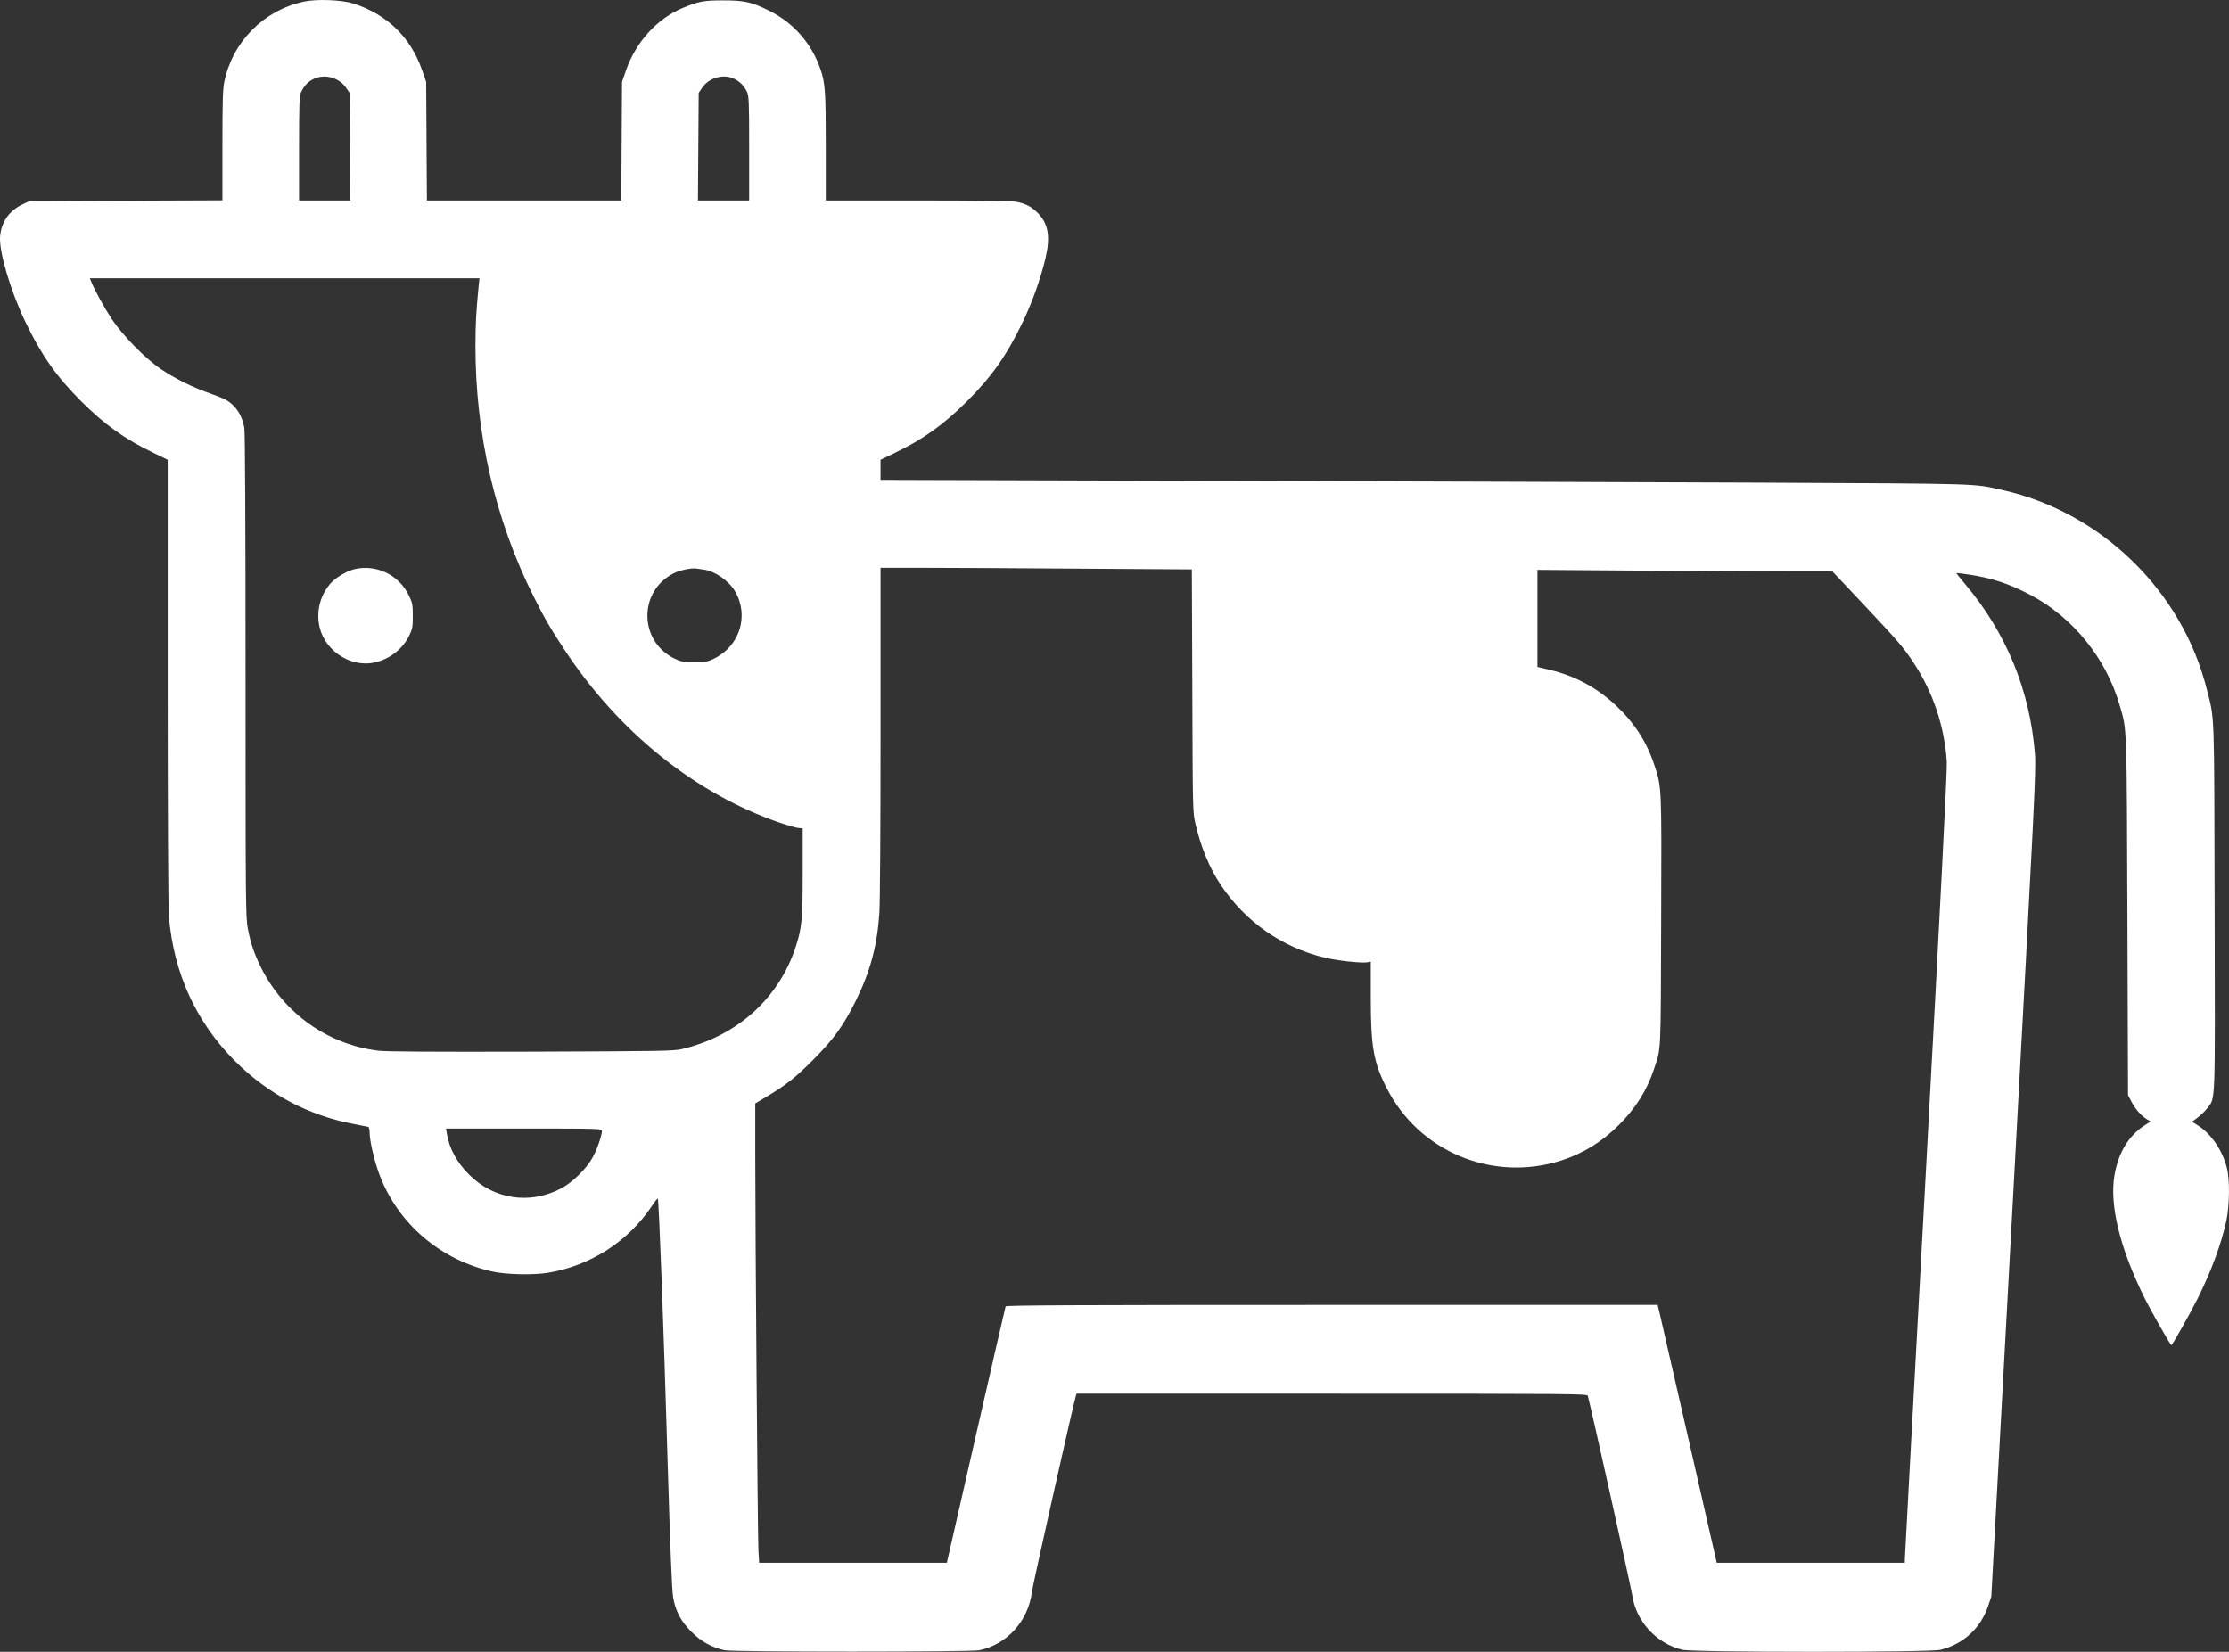 <?xml version="1.0" encoding="UTF-8"?>
<svg id="_レイヤー_2" data-name="レイヤー 2" xmlns="http://www.w3.org/2000/svg" width="1832.343" height="1357.983" viewBox="0 0 1832.343 1357.983">
  <rect x="0" y="0" width="1832.343" height="1357.983" fill="#333333" stroke="none"/>
  <g id="_レイヤー_1-2" data-name="レイヤー 1">
    <g>
      <path d="M249.447,1.395c-33,7.3-58.3,33-65.1,66-1.2,5.9-1.5,16.2-1.5,52.3v45l-79.2.3-79.3.3-5.6,2.6C7.447,173.195.947,182.595.047,194.795c-.8,12.6,8.7,44.6,20.8,69.8,13.3,27.6,25.4,44.8,45.9,65.3,19.2,19.2,36,31.2,59.4,42.4l11.7,5.7v182.1c0,112.8.4,186.6,1,193.7,4.1,46.6,22.3,86.4,54.4,118.6,26.7,26.7,60,44.5,96.8,51.5,6.2,1.2,11.9,2.3,12.6,2.5s1.2,2,1.2,4.5c0,6.9,3.9,23.8,8.1,34.8,15.1,40.3,50.3,70.3,93.1,79.7,11.3,2.5,33.3,2.9,45.3,1,35.2-5.8,66.3-25.9,85.8-55.3,2.2-3.4,4.3-6,4.6-5.7.9.9,4.9,107,8,213.9,2.3,75.4,3.6,108.3,4.6,113.9,2,11.5,6.4,19.7,15.1,28.4,7.8,7.9,17,12.9,27.2,15.1,7.4,1.5,202,1.5,209.4,0,23-4.8,40.5-24.4,43.3-48.4.6-4.9,32.1-145.6,35.6-158.8l1-3.7h209.9c199,0,209.9.1,210.4,1.7,2.3,8.1,35.6,157.6,36.5,163.8,3.1,21.6,19.9,39.9,41.2,45,9.7,2.2,203.5,2.3,212.4,0,18.9-4.8,32.9-17.8,39-36l2.6-7.7,18.5-339.7c17-312.3,18.4-340.7,17.4-352.8-4.1-52.6-23.6-99.9-57.5-140-4-4.8-7.3-8.9-7.1-9,.1-.1,4.6.4,9.9,1.2,19.2,2.9,33.3,7.5,50.6,16.6,35.1,18.4,62.5,52.1,73.7,90.8,6.1,20.9,5.8,13.2,6.4,173.6l.5,147,2.7,5.2c3.4,6.4,7.8,11.5,12.4,14.4l3.5,2.1-4.3,2.7c-13.7,8.8-22.1,22.5-25.4,41.3-4.3,24.4,4.4,60,24.3,100.3,5.4,11,21.6,39.5,22.4,39.5.9,0,15-25.1,21.8-38.6,11.2-22.6,19.1-44,23.4-63.4,2.7-12.6,3-34.5.4-44-3.9-14.7-12.9-27.7-23.9-34.7l-4.6-2.9,4.6-3.5c2.5-1.9,6.1-5.3,7.9-7.7,6.8-8.9,6.4,1.1,6-165.8-.4-165.6.1-152.5-6.4-178.4-20.2-80.9-86.8-145.9-168.4-164-24.1-5.4-14.4-5.1-201.4-6-95.7-.4-297-1.1-447.2-1.5l-273.3-.8v-16.5l11.8-5.7c23.3-11.2,40.1-23.2,59.3-42.4,20.5-20.5,32.6-37.7,45.9-65.3,7.7-16.1,14.4-34.8,18.5-51.8,4.3-18.2,2.5-29-6.4-37.9-5.1-5.1-10-7.6-17.6-9-3.9-.7-31.1-1.1-81.2-1.1h-75.3v-44.3c0-45.4-.5-52.1-4.2-63.1-7.2-21.5-22.2-38.6-42.3-48.6-14.7-7.2-20.2-8.5-38-8.5-15.9,0-19.9.8-33,6.2-21.2,8.8-38.6,28-46.7,51.3l-3.3,9.5-.3,48.7-.3,48.8h-159.8l-.3-48.8-.3-48.7-3.3-9.5c-9.4-27.1-28.6-45.8-56.2-54.8-9.8-3.2-30.8-4-41.4-1.6ZM276.547,65.295c3.3,1.7,6.1,4.1,7.9,6.8l2.9,4.2.3,44.2.3,44.3h-42.1v-42.5c0-36.2.2-43.1,1.6-46.3,4.8-11.6,17.7-16.3,29.1-10.7ZM602.647,64.395c4.9,2,9,6,11.3,10.9,1.7,3.7,1.9,7.3,1.9,46.7v42.8h-42.1l.3-44.3.3-44.2,2.9-4.2c5.3-7.9,16.7-11.4,25.4-7.7ZM393.447,235.495c-2.1,21.7-2.5,29.8-2.6,48.4-.1,72.9,16.2,143.3,47.7,206.3,9.2,18.3,14.1,26.8,25.9,44.6,44.7,67.6,107.5,117.8,176.4,141.5,7.3,2.5,14.5,4.5,16.1,4.5h2.9v35.9c0,38.9-.7,46.4-5.7,61.6-13.8,42.4-48.2,73.4-93.3,84.1-6.9,1.7-16.6,1.8-124,2.2-82.8.2-119.2,0-125.8-.8-41.7-5.1-77.7-30.7-96.6-68.6-5.5-11.3-8.3-19.3-10.7-31.7-1.8-9.4-1.9-17.1-1.9-207.5,0-131.1-.4-199.8-1-204.1-1.4-8.3-4.9-14.9-10.4-19.8-3.5-3.1-7.4-5-16.8-8.3-15-5.2-29.4-12.3-41.3-20.3-12.9-8.7-31.2-27.4-40.4-41.1-6.4-9.7-14.6-24.6-17.1-31.2l-1-2.4h320.3l-.7,6.7ZM578.647,468.295c9,1.2,20.5,9.2,25.6,17.8,11.7,20.1,3.9,45-17.3,55.4-5,2.5-6.7,2.8-16.1,2.8-9.6,0-11-.3-16.5-2.9-29.3-14.4-29.6-55.4-.5-70.1,4.9-2.5,14.4-4.5,18.5-3.9,1.1.1,3.9.5,6.3.9ZM887.547,467.495l92.2.6.4,99.6c.3,97.3.4,99.8,2.4,108.9,4.5,19.7,11.7,37.1,21.1,51.1,20.4,30.3,50.1,51.1,85.3,59.6,10.7,2.5,30.5,4.7,35.3,3.8l2.6-.5v30c0,40,2.3,52.9,13.1,74,26.7,52.3,86.8,77.3,143.1,59.6,18-5.7,33.8-15.4,47.8-29.4,13.7-13.7,22.9-28.3,28.6-45.3,6.2-18.5,5.7-10.1,6.1-122.1.4-113.3.5-110-5.8-129-6.2-18.7-16.4-34.4-31.6-48.6-15.6-14.5-33-23.9-53.4-28.9l-10.9-2.6v-79.8l83.3.6c45.7.4,100.3.7,121.2.7h38l26.5,28.1c28.1,29.9,32.2,34.7,40.5,47.4,15.8,24.1,25.1,52,27,81,.4,6.1-5.1,114.3-16.9,331.3-9.7,177.2-17.6,323.4-17.6,324.7v2.5h-154.6l-22.8-99.8c-12.5-54.8-23.5-102.5-24.3-106l-1.5-6.2h-267.8c-213.3,0-267.9.3-268.2,1.2-.3.7-11.2,48.4-24.4,106l-23.9,104.8h-154.3l-.6-10.3c-.6-11.3-2.6-260.3-2.6-325.8v-41.5l9.8-5.9c15.6-9.3,23.8-15.9,38.2-30.4,16.4-16.5,24.6-27.9,34.4-47.6,12-24.1,17.7-45.1,19.6-72,.6-8.2,1-70,1-149.3v-135.2h35.8c19.6,0,77.2.3,127.9.7ZM494.847,929.695c0,3.7-4.2,15.7-7.8,22.1-4.9,9-16.8,20.6-25.9,25.3-25.7,13.4-55.1,9-75.4-11.3-10.2-10.2-16.3-21.3-18.4-33.8l-.7-4.2h64.1c62.2,0,64.1.1,64.1,1.9Z" style="fill: #fff;"/>
      <path d="M291.447,467.895c-6.3,1.5-15.5,6.9-19.7,11.7-7.8,9-11.3,20.4-9.7,32.4,2.7,21.1,24.4,36.9,45.1,32.8,12.8-2.5,24.1-11.2,29.5-22.8,2.4-5,2.7-6.9,2.7-15.7,0-9.1-.3-10.6-3.1-16.5-8-17-26.7-26.1-44.8-21.9Z" style="fill: #fff;"/>
    </g>
  </g>
</svg>